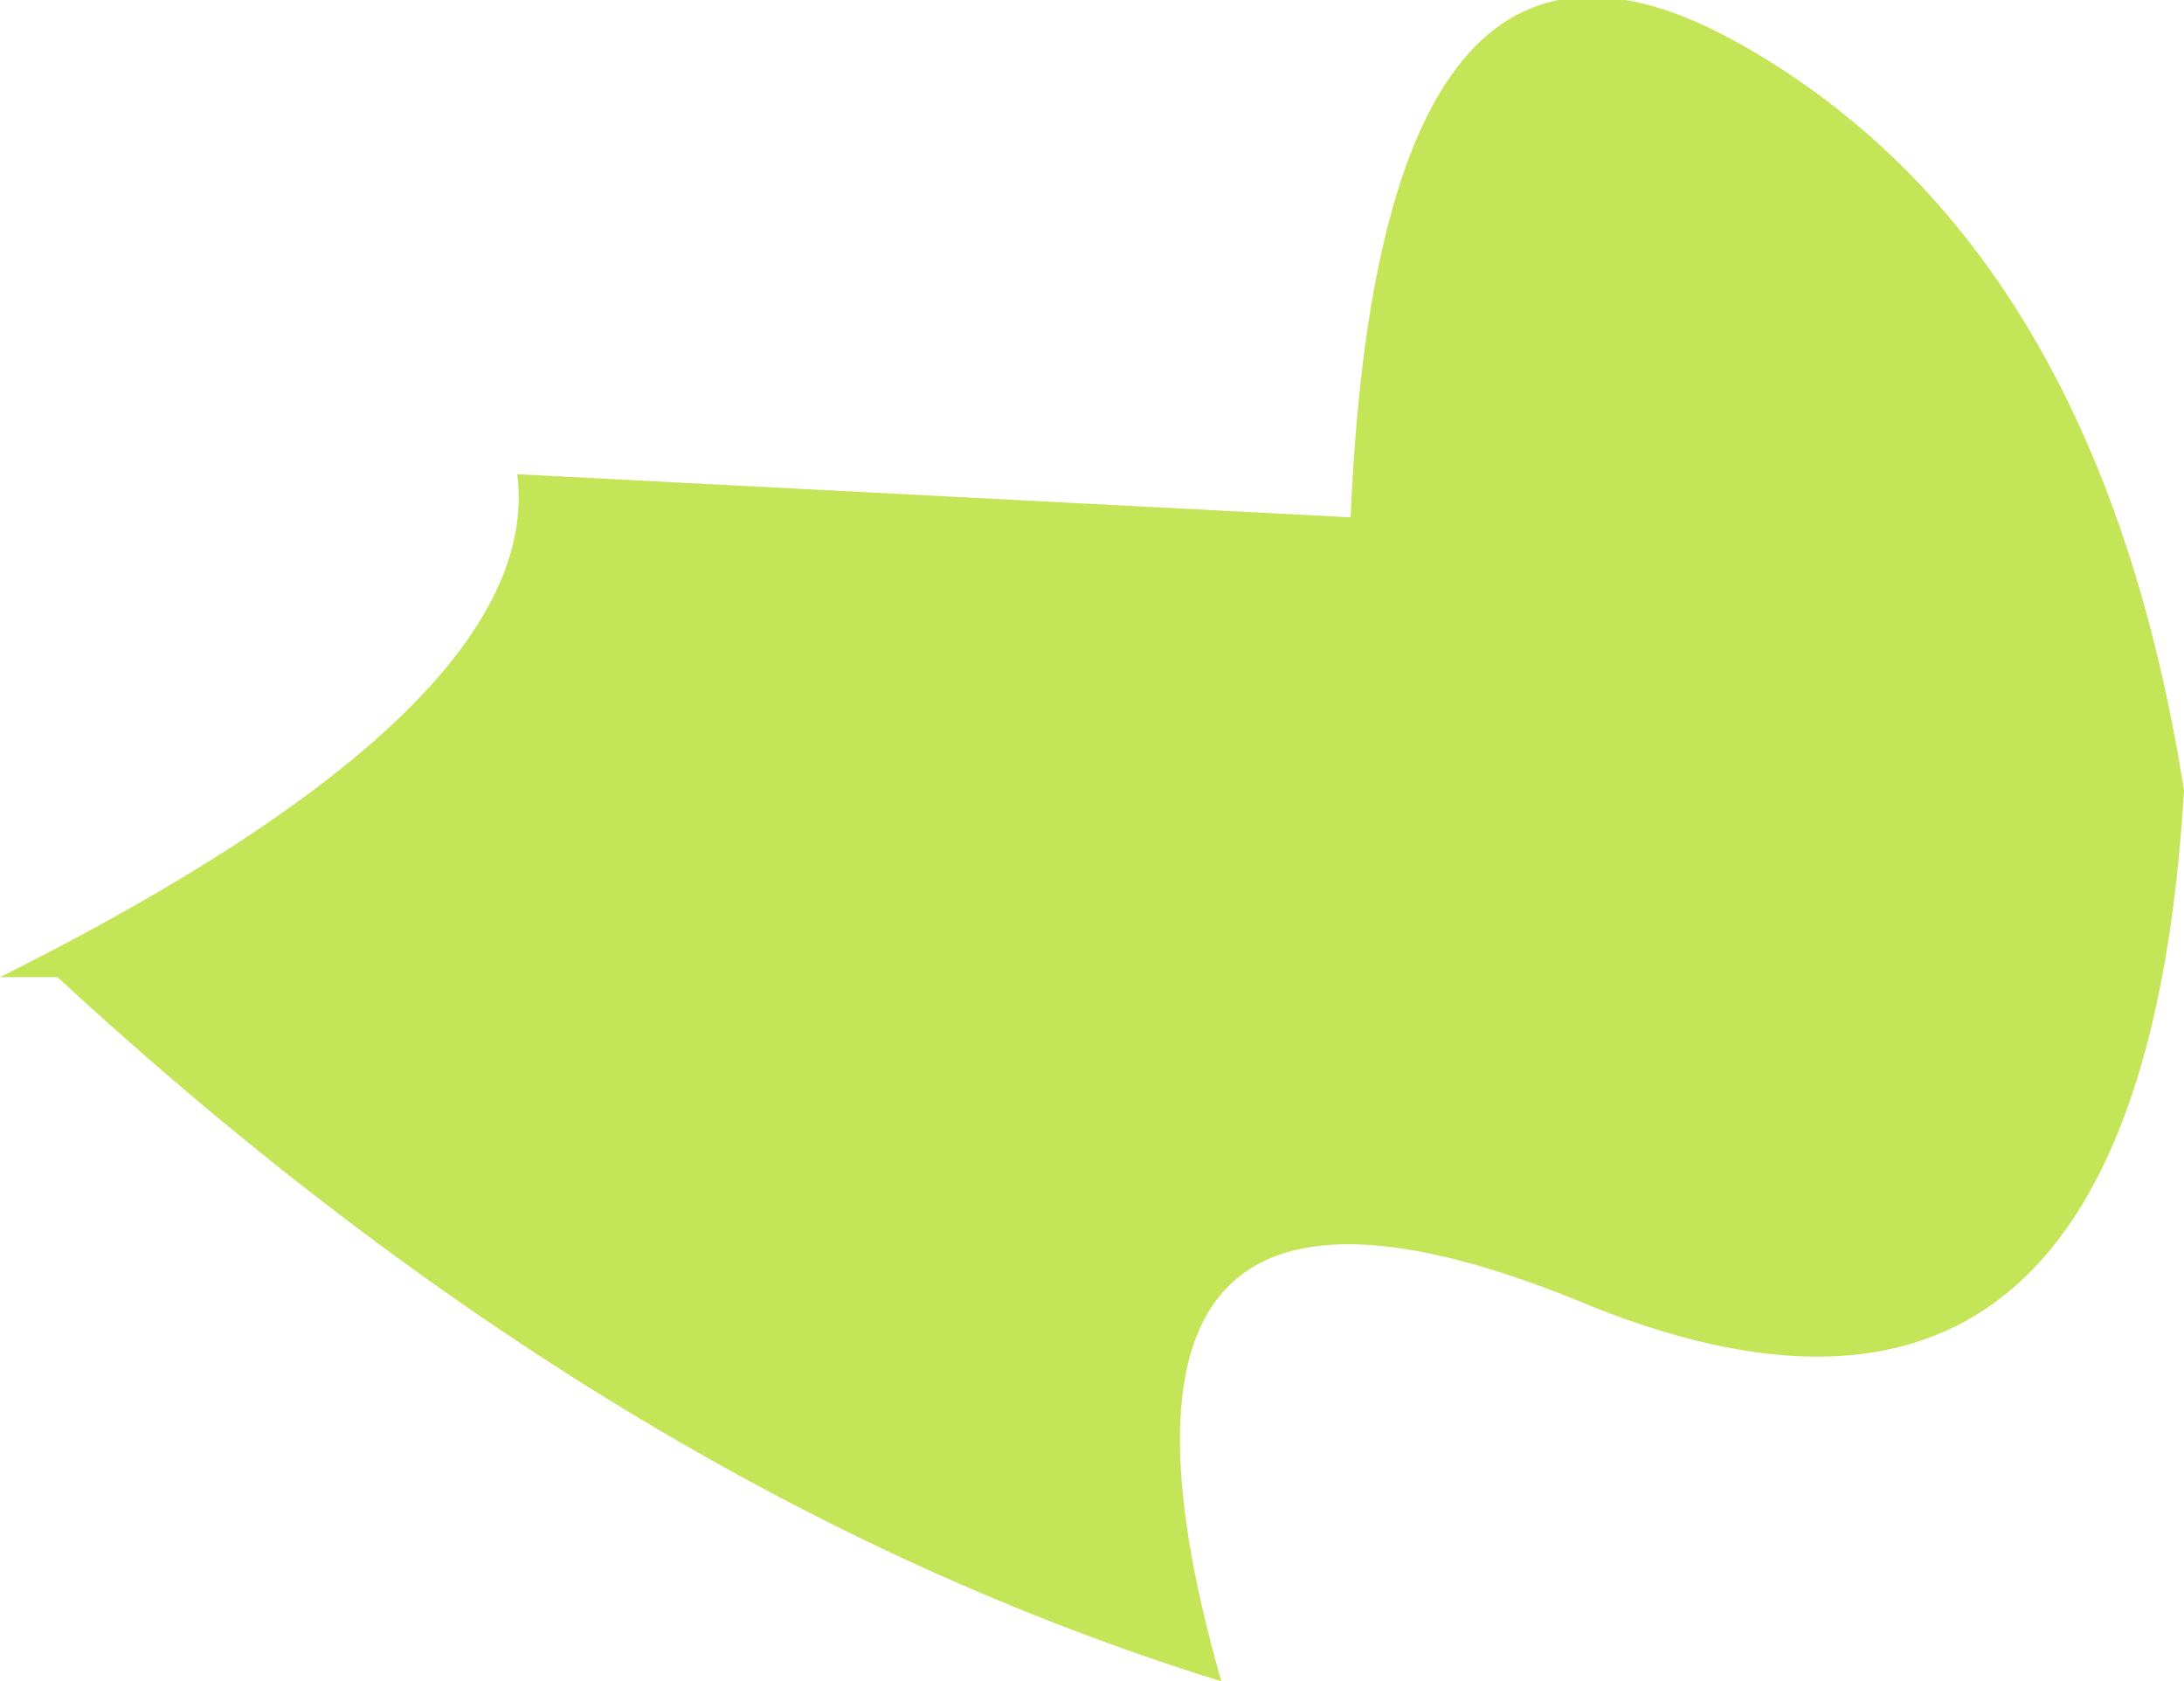 <?xml version="1.0" encoding="UTF-8" standalone="no"?>
<svg xmlns:xlink="http://www.w3.org/1999/xlink" height="5.85px" width="7.6px" xmlns="http://www.w3.org/2000/svg">
  <g transform="matrix(1.0, 0.0, 0.0, 1.0, 0.0, 0.15)">
    <path d="M0.2 3.25 L0.0 3.25 Q1.9 2.3 1.8 1.5 L4.7 1.65 Q4.8 -0.7 6.05 0.0 7.3 0.7 7.6 2.6 7.45 5.15 5.55 4.4 3.65 3.6 4.25 5.7 2.15 5.05 0.2 3.25" fill="#c4e557" fill-rule="evenodd" stroke="none"/>
  </g>
</svg>
